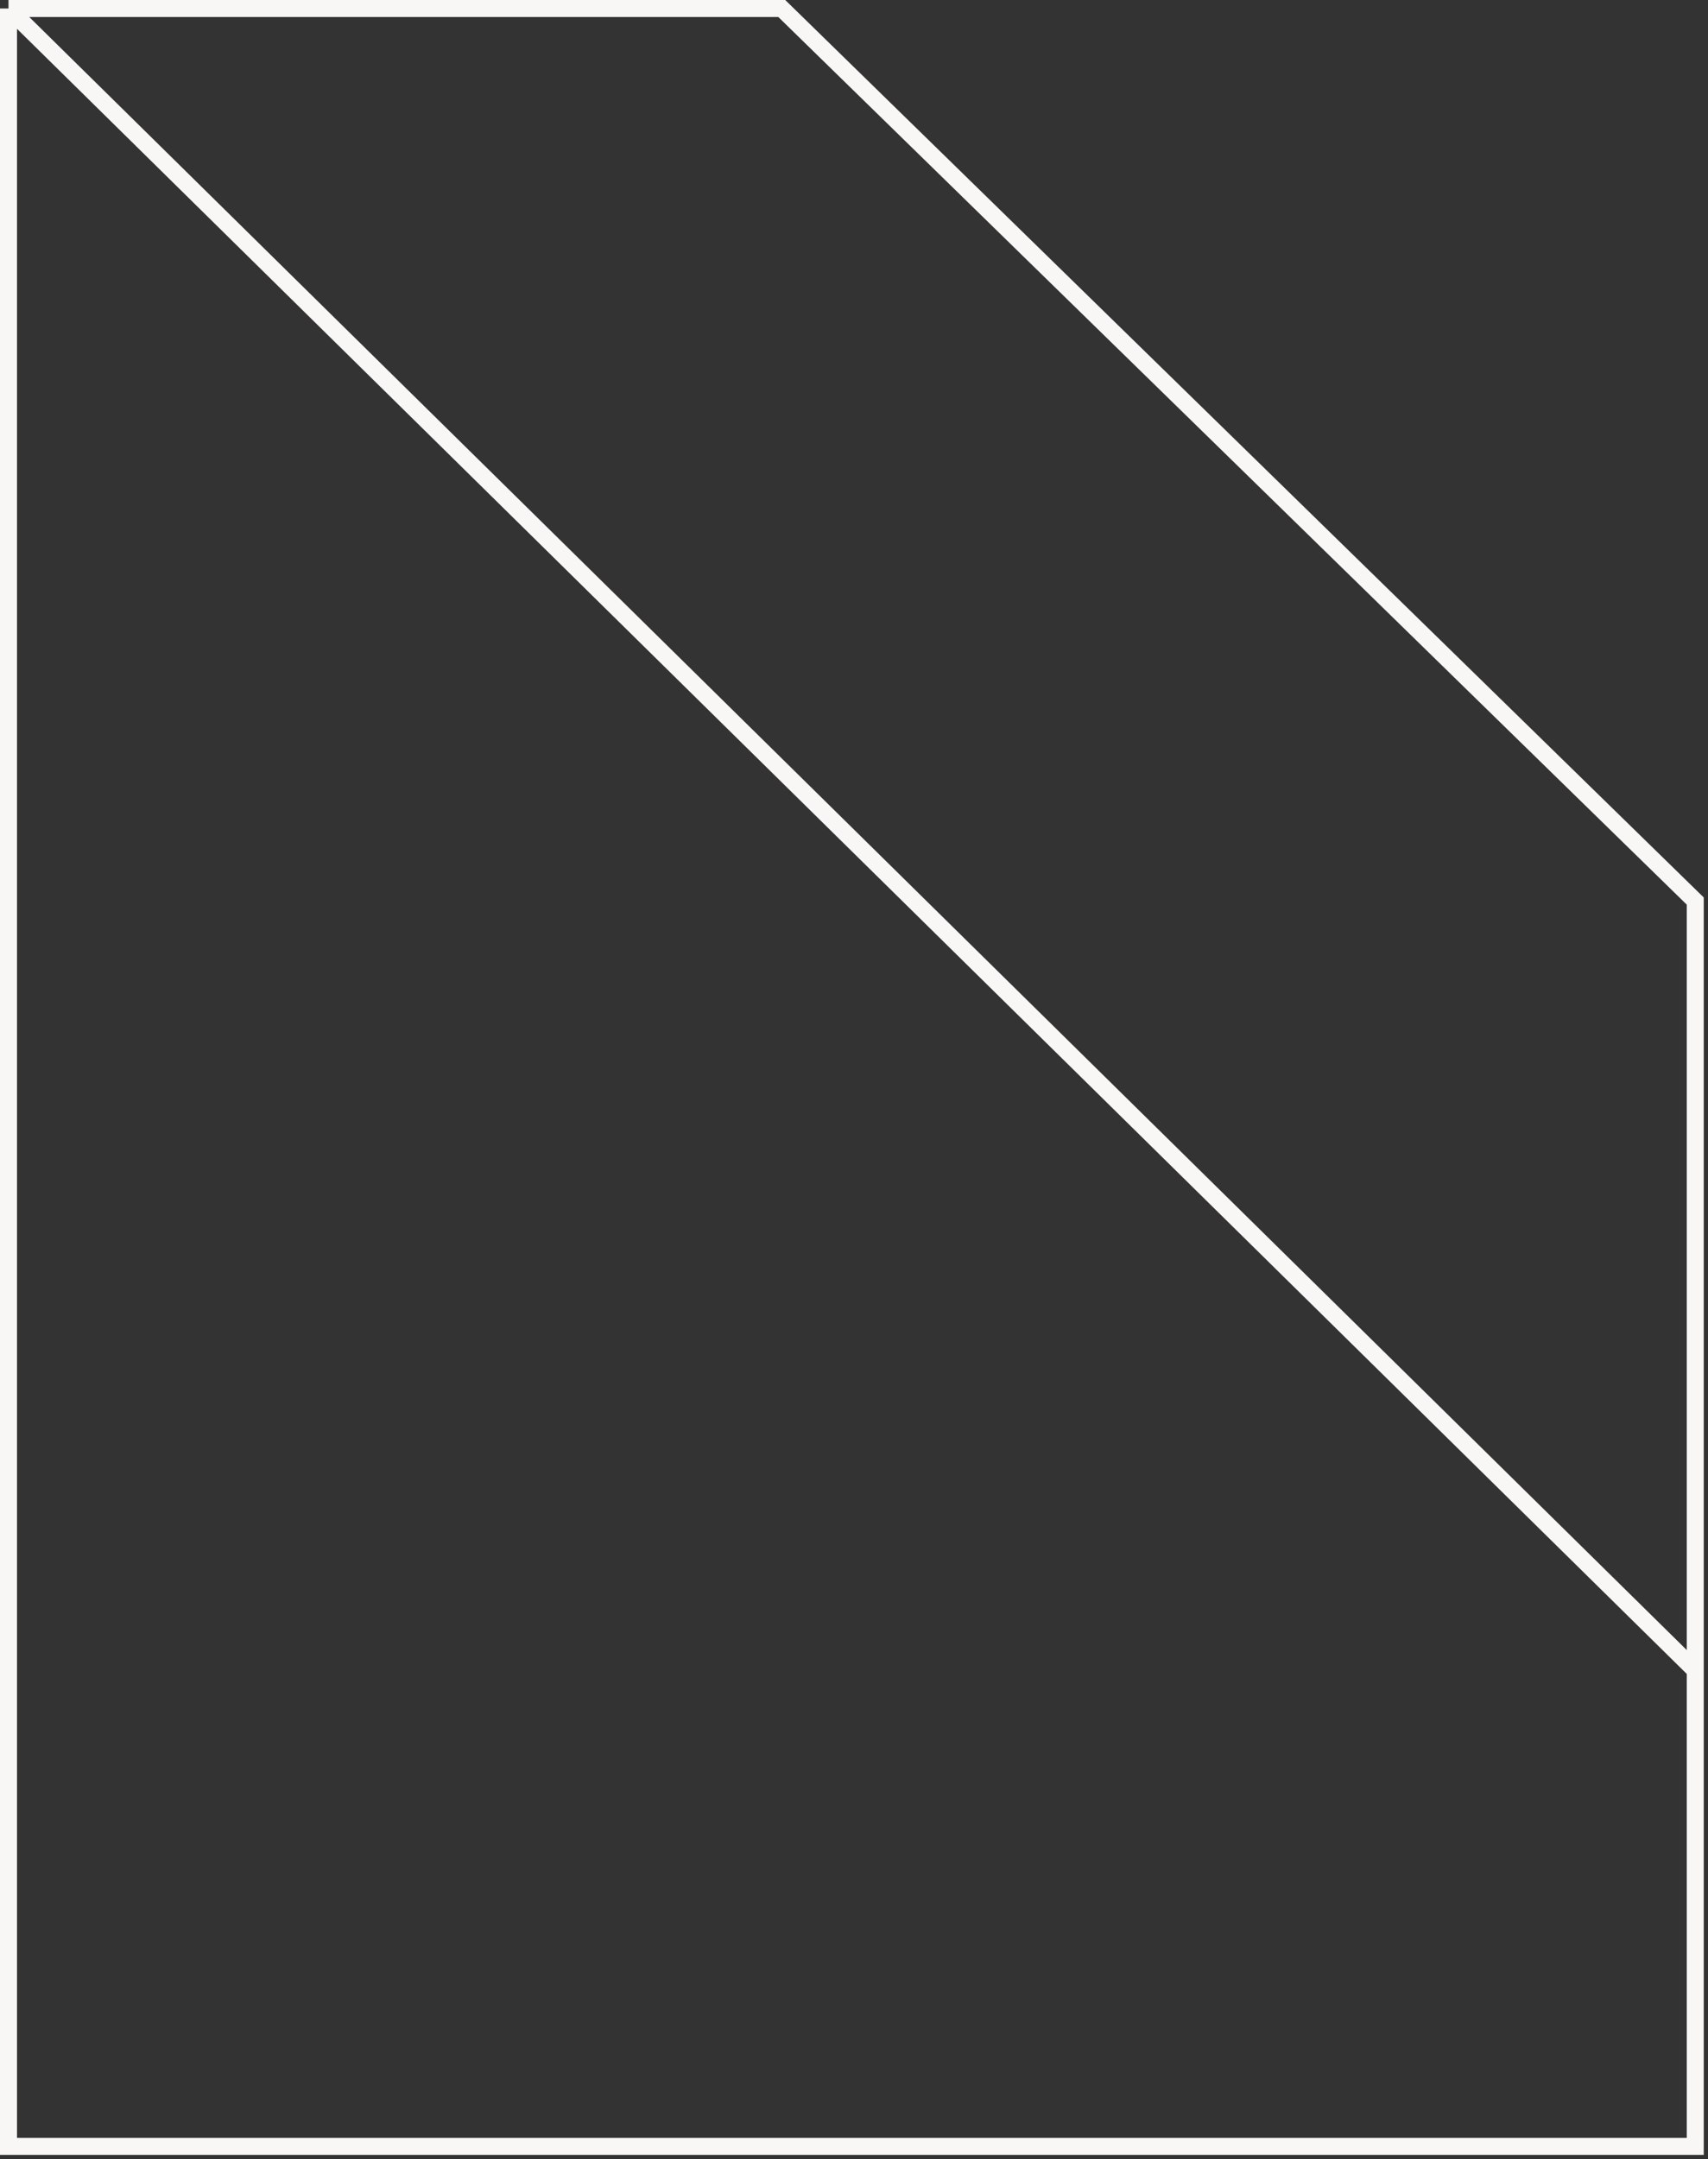 <svg width="201" height="254" viewBox="0 0 201 254" fill="none" xmlns="http://www.w3.org/2000/svg">
<rect x="0" y="0" width="201" height="254" fill="#333333" stroke="none"/>
<path d="M1 1V252.5H199.5V196.5M1 1H92L199.5 106V196.5M1 1L199.5 196.5" stroke="#F8F7F5" stroke-width="2"/>
</svg>
